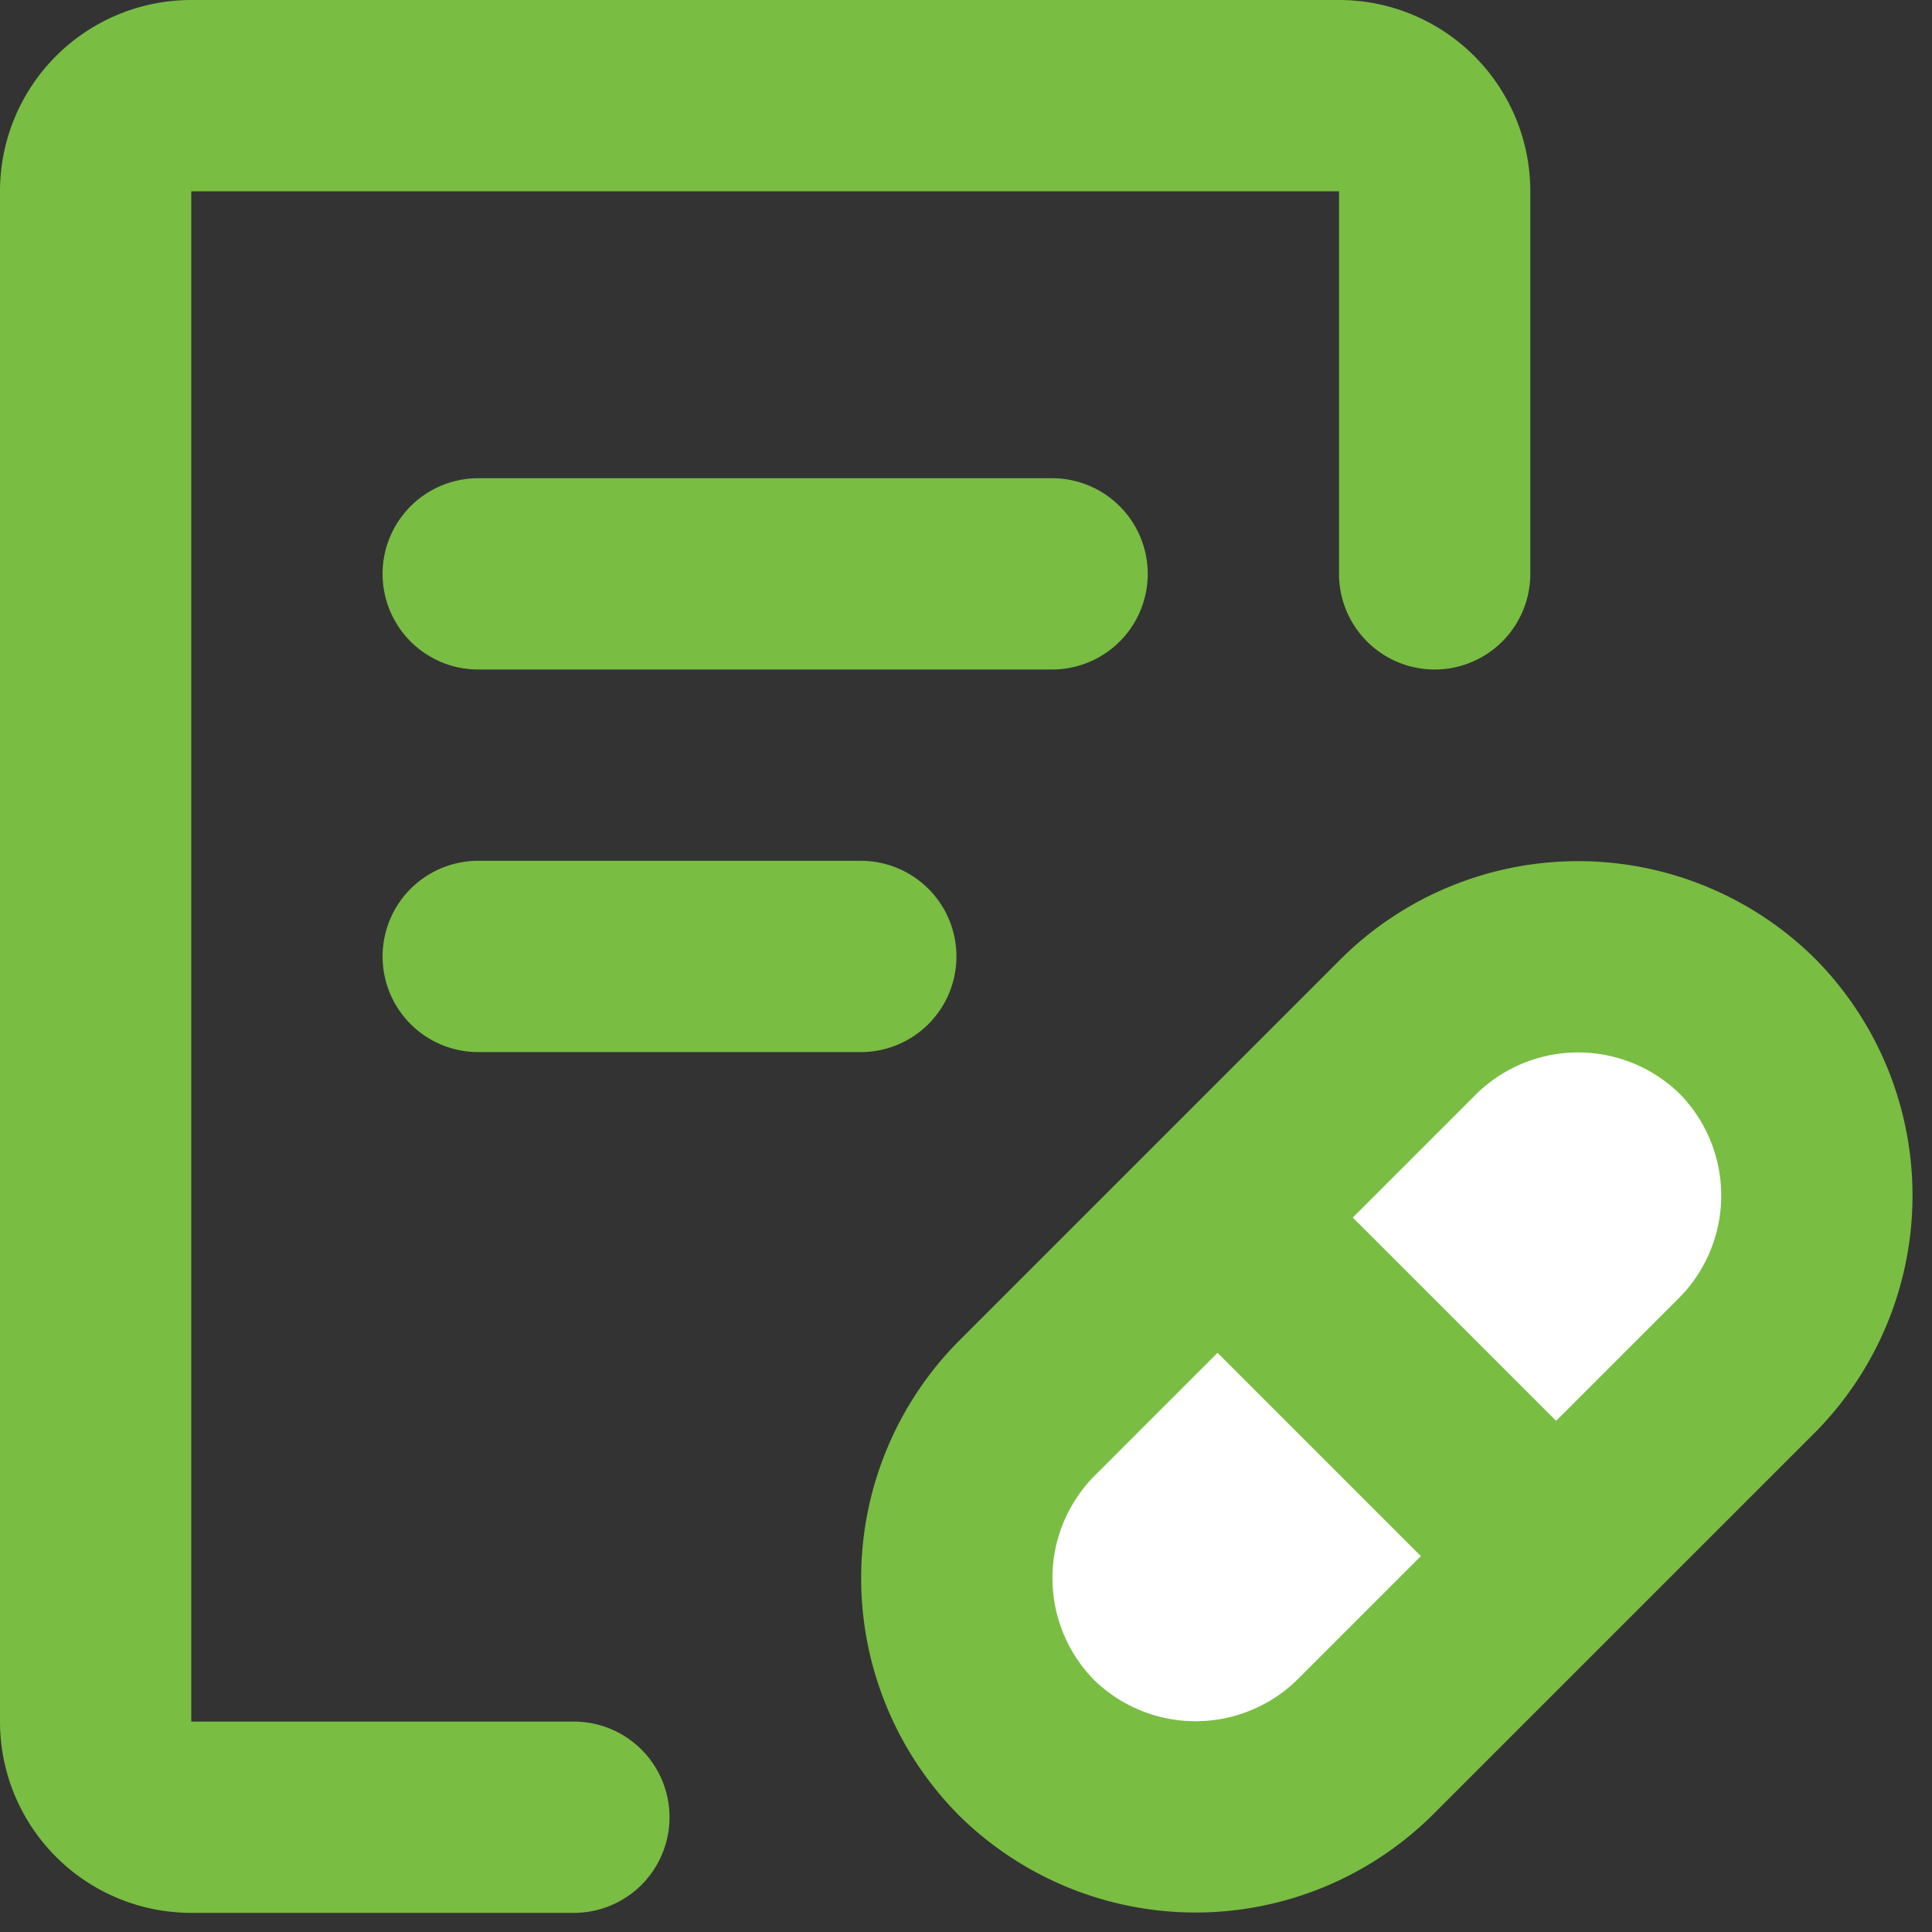 <?xml version="1.0" encoding="UTF-8"?> <svg xmlns="http://www.w3.org/2000/svg" width="60px" height="60px" viewBox="0 0 20.2 20.2" fill="#000000"><rect x="0" y="0" width="20.2" height="20.2" fill="#333333" stroke="none"/><g id="SVGRepo_bgCarrier" stroke-width="0"></g><g id="SVGRepo_tracerCarrier" stroke-linecap="round" stroke-linejoin="round"></g><g id="SVGRepo_iconCarrier"><g id="medical-receipt-3" transform="translate(-2 -2)"><rect id="secondary" fill="#ffffff" width="10.66" height="5" rx="2.5" transform="translate(10.968 18.501) rotate(-45)"></rect><path id="primary" d="M7,8h6M7,12h4m5.73.73a2.52,2.52,0,0,1,3.54,0h0a2.52,2.52,0,0,1,0,3.54l-4,4a2.52,2.52,0,0,1-3.54,0h0a2.52,2.52,0,0,1,0-3.54ZM18.2,18.2l-3.4-3.4" fill="none" stroke="#79bd43" stroke-linecap="round" stroke-linejoin="round" stroke-width="2"></path><path id="primary-2" data-name="primary" d="M8,21H4a1,1,0,0,1-1-1V4A1,1,0,0,1,4,3H16a1,1,0,0,1,1,1V8" fill="none" stroke="#79bd43" stroke-linecap="round" stroke-linejoin="round" stroke-width="2"></path></g></g></svg> 